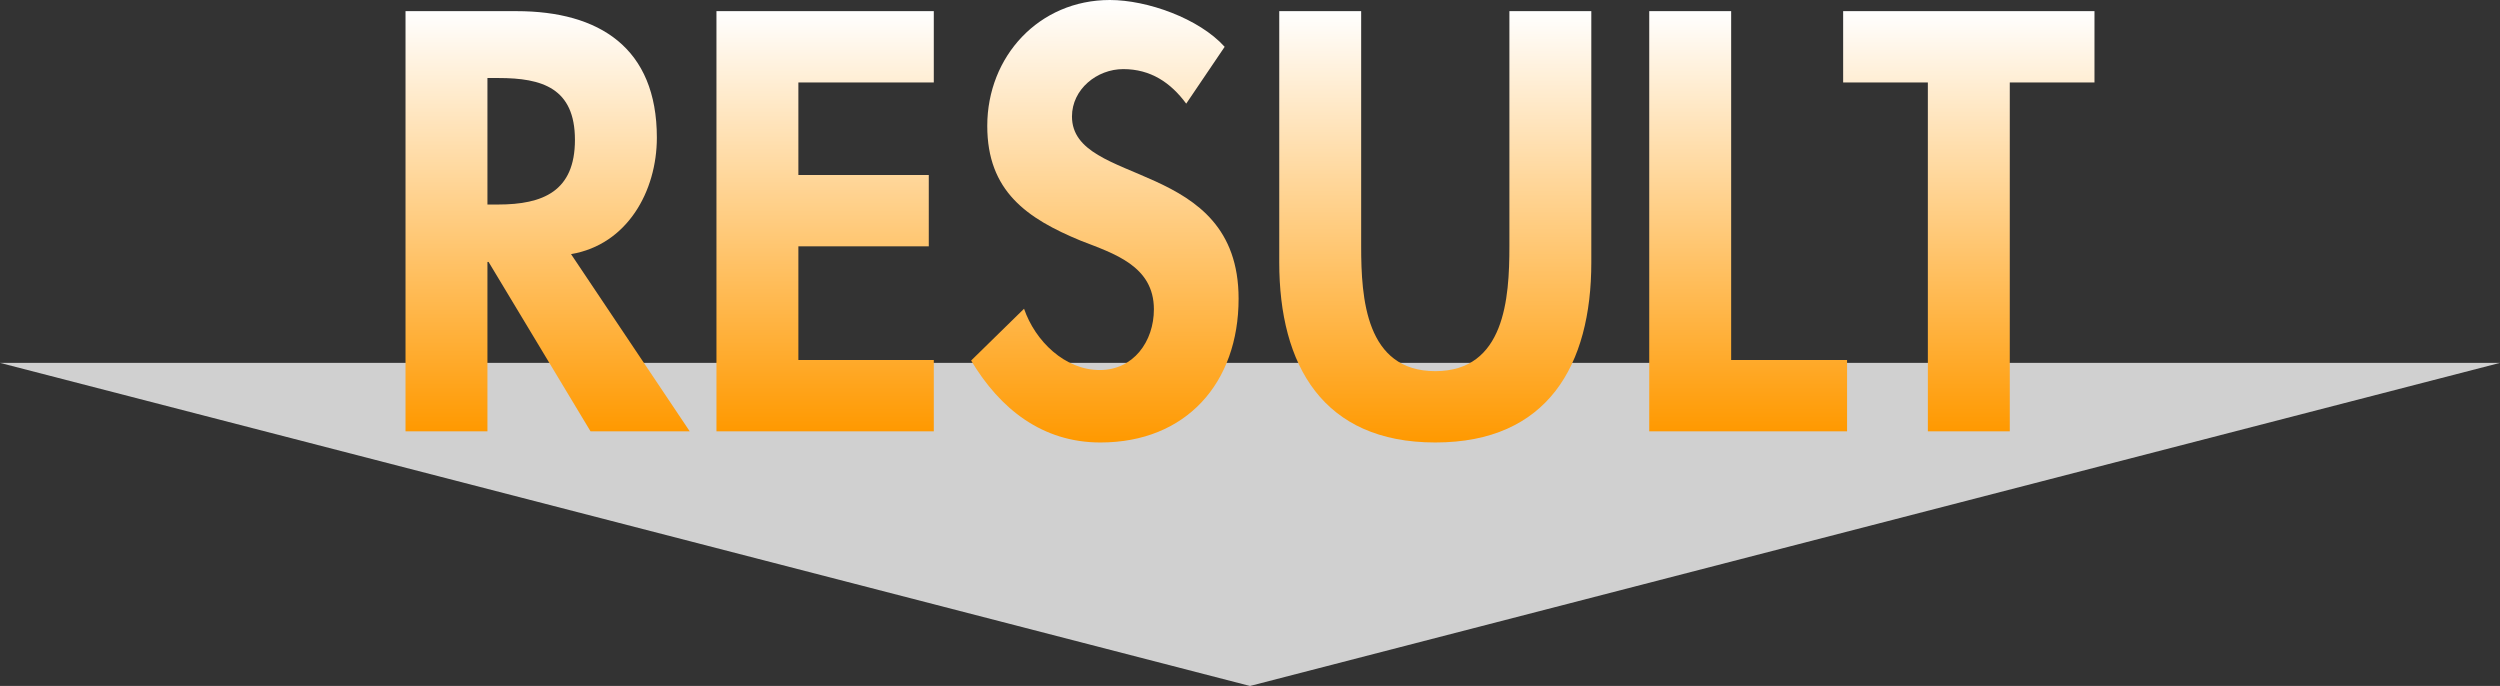<?xml version="1.0" encoding="UTF-8"?> <svg xmlns="http://www.w3.org/2000/svg" xmlns:xlink="http://www.w3.org/1999/xlink" width="226mm" height="234.372" viewBox="0 0 640.63 175.779"><rect x="0" y="0" width="640.63" height="175.779" fill="#333333" stroke="none"/><defs><linearGradient id="a" x1="140.331" y1="2.857" x2="140.331" y2="110.53" gradientUnits="userSpaceOnUse"><stop offset="0" stop-color="#fff"></stop><stop offset="1" stop-color="#f90"></stop></linearGradient><linearGradient id="b" x1="211.44" x2="211.44" xlink:href="#a"></linearGradient><linearGradient id="c" x1="283.12" y1="0" x2="283.12" y2="113.386" xlink:href="#a"></linearGradient><linearGradient id="d" x1="367.793" x2="367.793" y2="113.386" xlink:href="#a"></linearGradient><linearGradient id="e" x1="447.968" x2="447.968" xlink:href="#a"></linearGradient><linearGradient id="f" x1="504.512" x2="504.512" xlink:href="#a"></linearGradient></defs><path d="M0 92.988h640.63L320.313 175.78 0 92.989z" fill="#d0d0d0"></path><path d="M176.746 110.53h-25.419l-26.133-43.412h-.286v43.412h-20.992V2.857h28.419c21.276 0 35.986 9.425 35.986 32.416 0 13.709-7.569 27.418-21.992 29.846l30.417 45.411zm-51.838-58.12h2.714c11.567 0 19.707-3.427 19.707-16.565 0-13.281-8.426-15.851-19.564-15.851h-2.857V52.41z" fill="url(#a)"></path><path d="M204.585 21.136V44.84h33.417v18.28h-33.417v29.132h34.702v18.28h-55.694V2.856h55.694v18.279h-34.702z" fill="url(#b)"></path><path d="M303.97 26.561c-3.999-5.425-9.14-8.853-16.137-8.853-6.712 0-13.138 5.14-13.138 12.138 0 18.136 42.698 10.568 42.698 46.696 0 21.564-13.424 36.844-35.415 36.844-14.852 0-25.705-8.568-33.13-20.992l13.565-13.28c2.857 8.282 10.425 15.707 19.422 15.707 8.568 0 13.852-7.282 13.852-15.565 0-11.138-10.282-14.28-18.708-17.564-13.851-5.713-23.991-12.71-23.991-29.418C252.988 14.424 266.269 0 284.405 0c9.568 0 22.85 4.713 29.418 11.996l-9.854 14.565z" fill="url(#c)"></path><path d="M327.809 2.857H348.8v60.262c0 13.281 1.143 31.988 18.993 31.988s18.994-18.707 18.994-31.988V2.857h20.99V67.26c0 26.275-11.138 46.125-39.984 46.125S327.81 93.536 327.81 67.26V2.857z" fill="url(#d)"></path><path d="M443.613 92.251h29.702v18.28h-50.694V2.856h20.992V92.25z" fill="url(#e)"></path><path d="M515.01 110.53h-20.993V21.136H472.31V2.856h64.404v18.28h-21.705v89.394z" fill="url(#f)"></path></svg> 